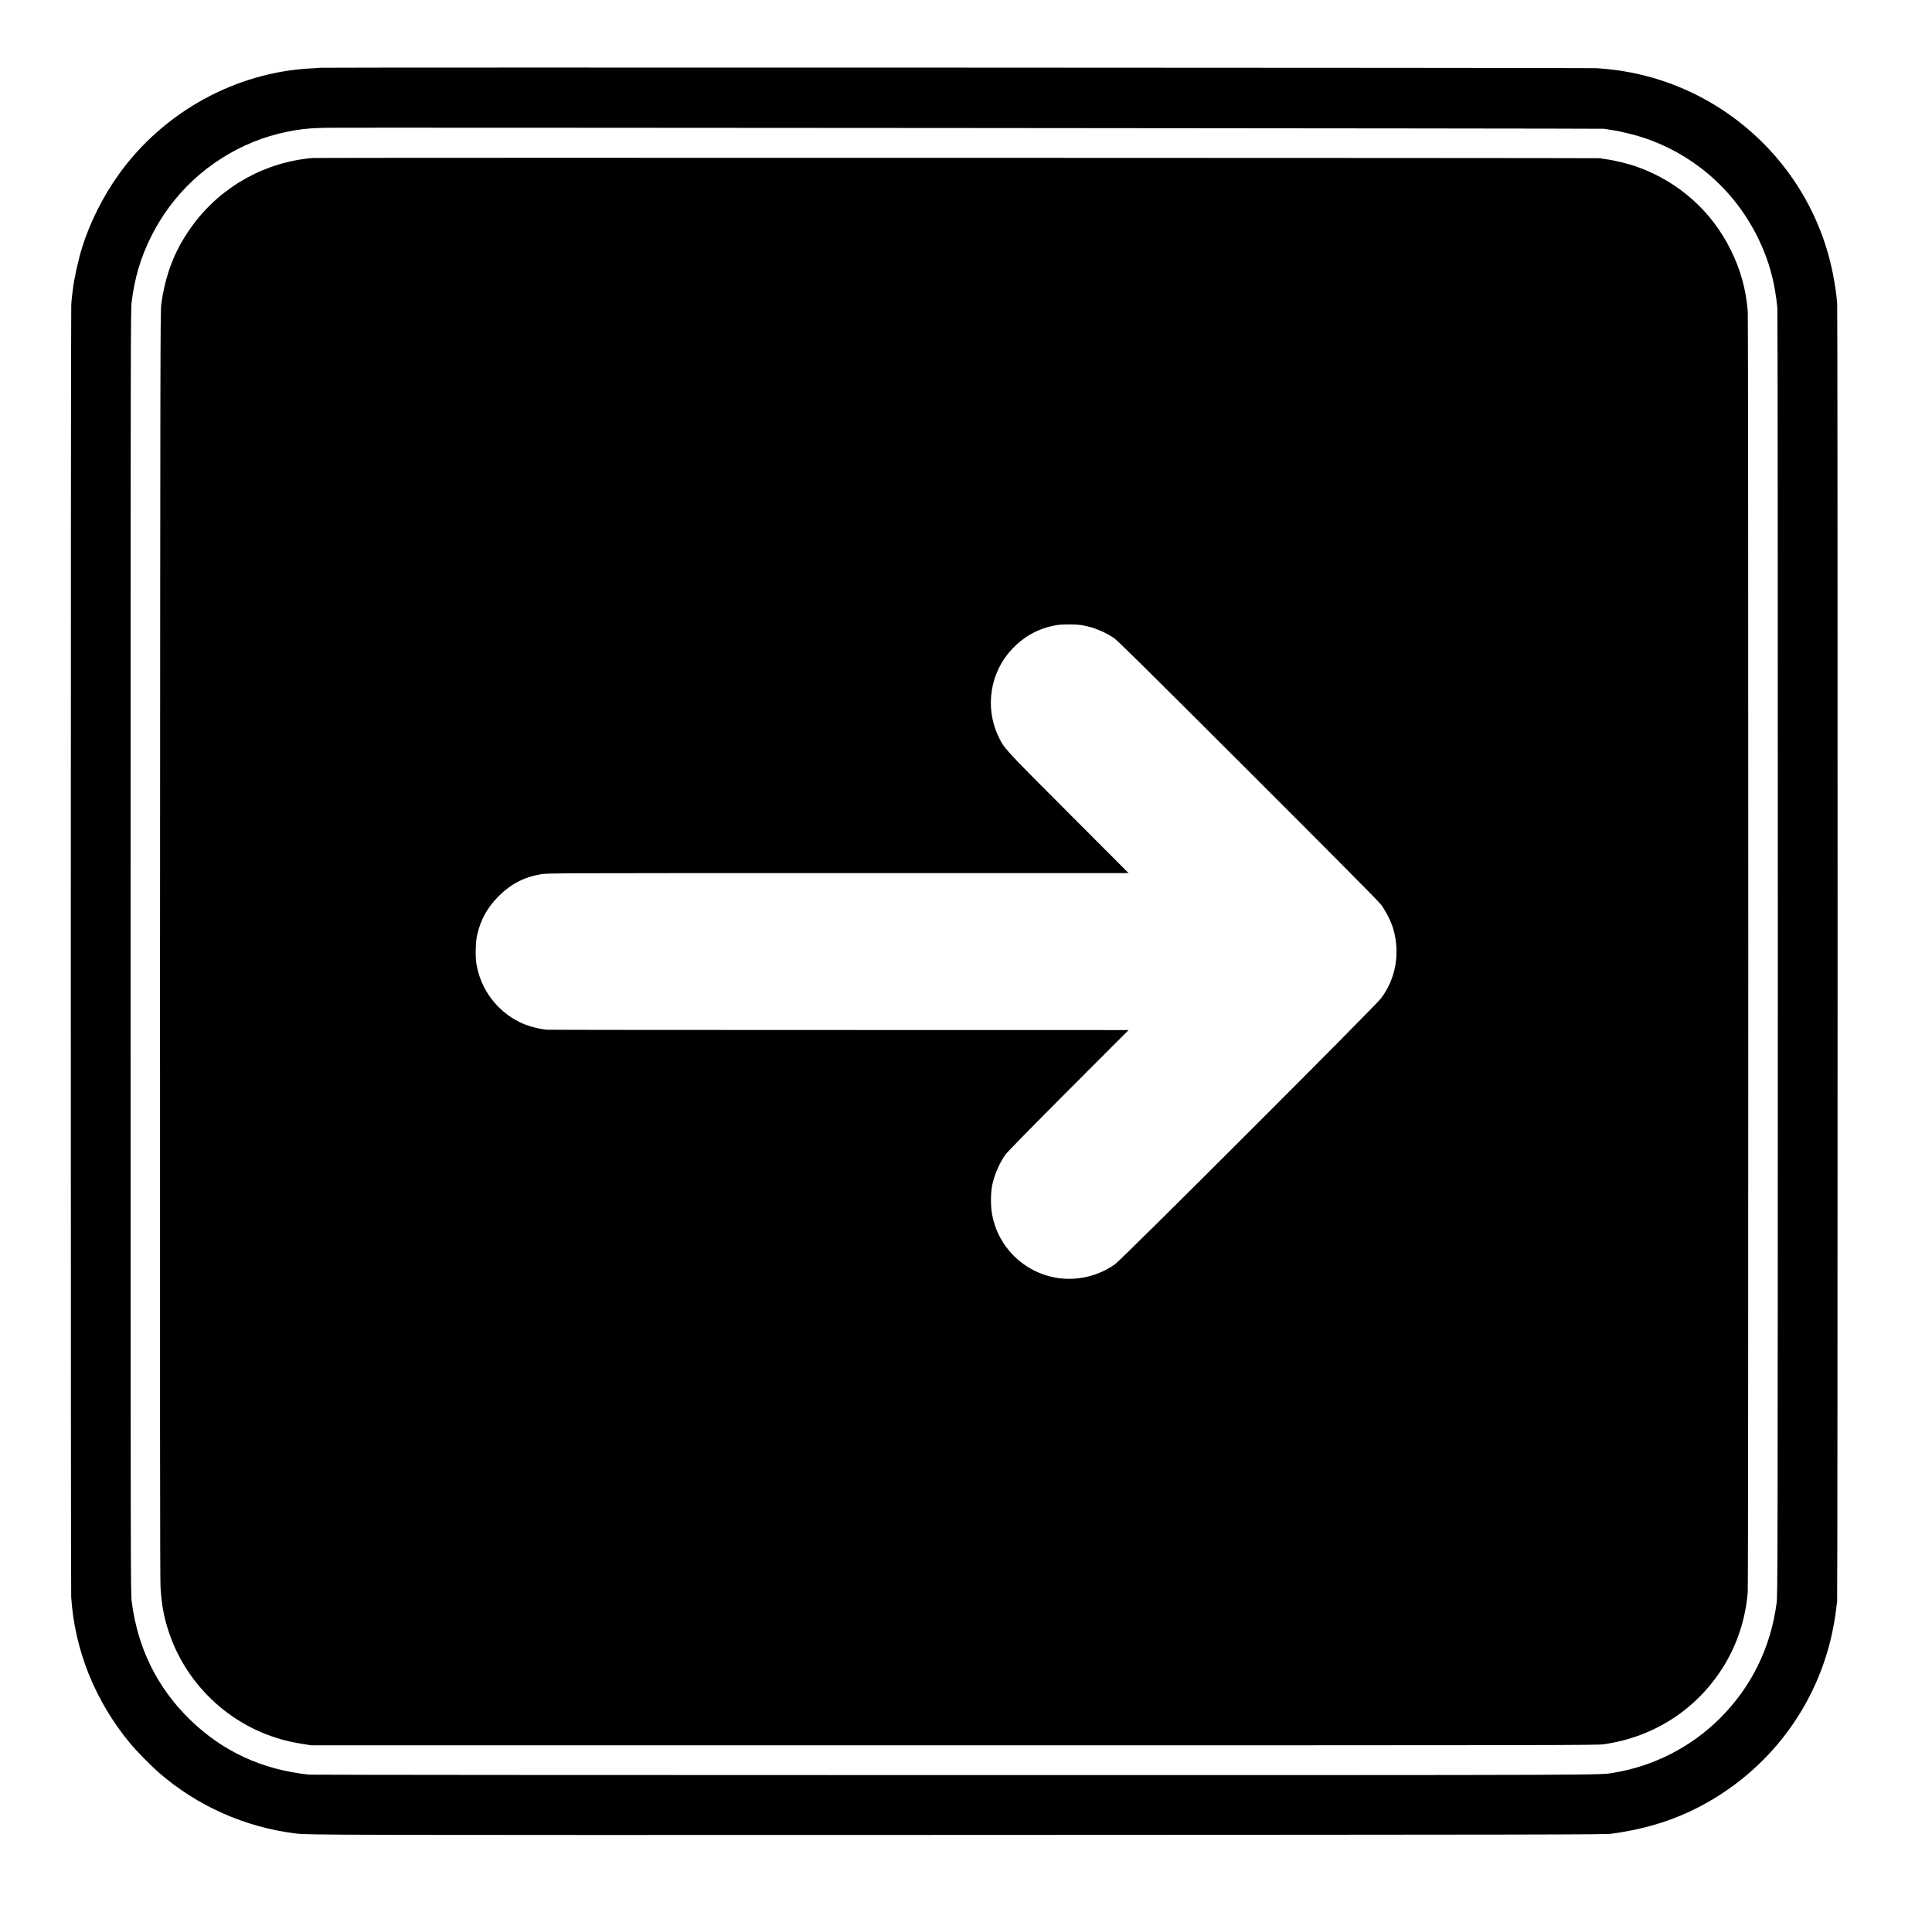 <?xml version="1.0" standalone="no"?>
<!DOCTYPE svg PUBLIC "-//W3C//DTD SVG 20010904//EN"
 "http://www.w3.org/TR/2001/REC-SVG-20010904/DTD/svg10.dtd">
<svg version="1.0" xmlns="http://www.w3.org/2000/svg"
 width="3262pt" height="3223pt" viewBox="0 0 3262 3223"
 preserveAspectRatio="xMidYMid meet">

<g transform="translate(0,3223) scale(0.1,-0.1)"
fill="#000000" stroke="none">
<path d="M5399 31086 c-2 -2 -62 -6 -134 -10 -1280 -61 -2504 -734 -3261
-1792 -266 -371 -489 -817 -618 -1234 -70 -227 -133 -515 -157 -713 -5 -51
-12 -103 -14 -117 -3 -14 -8 -77 -12 -140 -10 -147 -10 -21668 -1 -21815 61
-901 404 -1753 997 -2469 101 -123 351 -377 484 -493 650 -564 1457 -922 2312
-1027 218 -26 595 -27 11205 -24 9970 4 10895 5 11005 20 617 83 1131 251
1621 528 1044 590 1793 1576 2079 2735 43 174 86 415 100 560 4 39 10 84 13
100 10 48 11 21776 1 21905 -13 166 -35 321 -75 520 -226 1132 -901 2126
-1876 2764 -635 414 -1355 651 -2118 695 -136 8 -21542 15 -21551 7z m21681
-1030 c19 -4 82 -14 140 -22 146 -21 400 -84 557 -138 843 -290 1522 -893
1912 -1696 178 -367 279 -735 320 -1170 5 -56 8 -4583 8 -10910 -2 -10354 -3
-10821 -20 -10950 -101 -760 -427 -1422 -961 -1953 -480 -477 -1105 -799
-1771 -912 -270 -45 301 -43 -11155 -43 -5948 0 -10850 4 -10893 8 -796 85
-1459 392 -2011 930 -555 542 -884 1211 -983 2000 -17 139 -18 585 -18 10970
0 10377 1 10831 18 10965 53 413 150 739 323 1090 360 731 972 1300 1731 1609
350 142 760 229 1113 235 63 1 115 3 116 4 6 6 21545 -11 21574 -17z"/>
<path d="M5285 29563 c-800 -65 -1538 -474 -2019 -1118 -300 -401 -469 -820
-543 -1350 -16 -112 -17 -833 -21 -10800 -2 -7548 0 -10731 8 -10855 18 -297
56 -504 135 -747 279 -851 954 -1523 1807 -1798 144 -47 278 -78 458 -107
l145 -23 10850 0 c10361 0 10856 1 10975 18 847 121 1569 590 2018 1310 231
371 373 804 411 1252 12 145 12 21492 0 21635 -32 373 -120 691 -284 1025
-320 653 -875 1150 -1563 1401 -167 61 -409 120 -567 139 -33 4 -69 10 -80 14
-20 6 -21655 11 -21730 4z m12990 -7889 c185 -32 376 -110 534 -216 59 -40
562 -537 2259 -2232 1443 -1441 2205 -2210 2248 -2266 79 -104 175 -294 209
-415 117 -412 42 -838 -208 -1170 -104 -138 -4359 -4391 -4487 -4485 -216
-158 -500 -250 -777 -250 -654 0 -1214 483 -1309 1130 -20 136 -15 343 10 459
40 182 126 377 228 516 29 40 488 508 1062 1083 l1011 1012 -4890 1 c-2690 0
-4910 2 -4935 5 -164 18 -338 68 -465 132 -381 191 -649 553 -721 977 -20 120
-15 370 11 485 58 259 170 465 360 656 205 207 432 326 713 374 112 20 194 20
5020 20 l4907 0 -1016 1018 c-1101 1102 -1085 1085 -1184 1295 -231 488 -137
1080 233 1469 212 222 443 348 745 403 103 18 333 18 442 -1z"/>
</g>
</svg>
